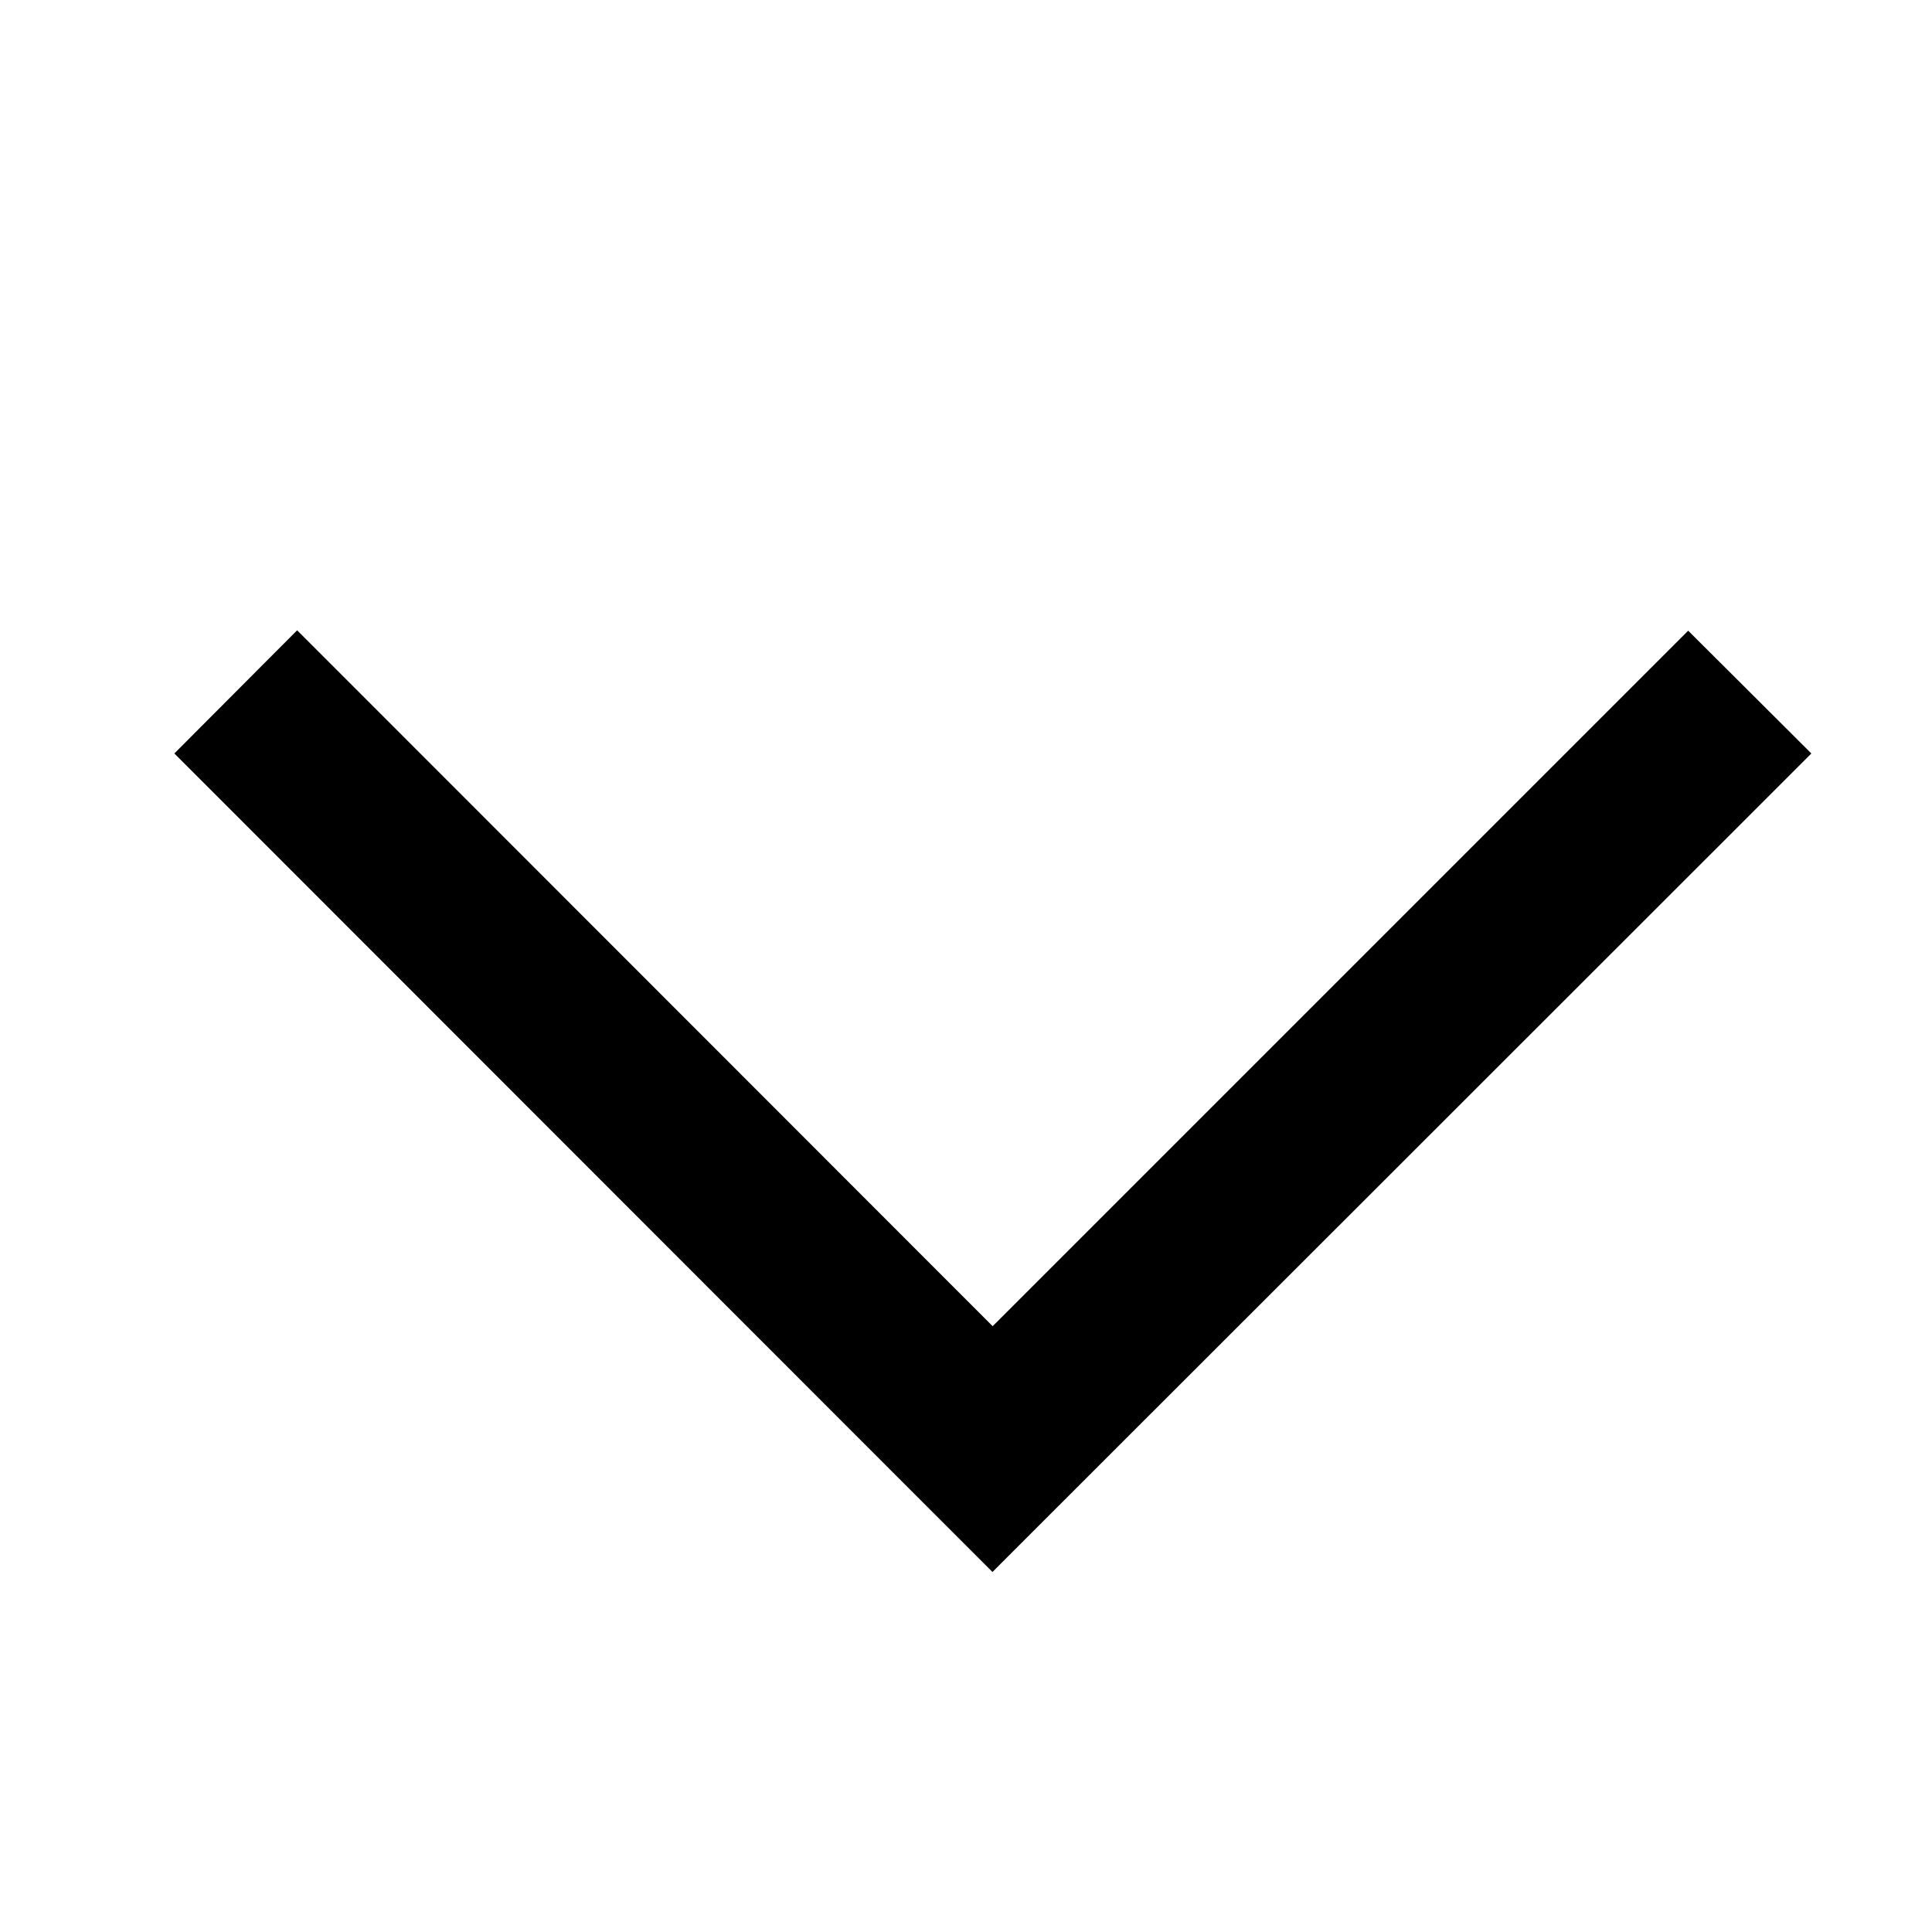 <svg width="25" height="25" viewBox="0 0 25 25" fill="none" xmlns="http://www.w3.org/2000/svg">
<g id="SVG">
<path id="Vector" d="M12.845 20.339L13.642 19.542L22.642 10.547L23.439 9.75L21.845 8.161L21.048 8.958L12.845 17.161L4.642 8.953L3.845 8.156L2.256 9.75L3.053 10.547L12.048 19.547L12.845 20.344V20.339Z" fill="black"/>
</g>
</svg>
